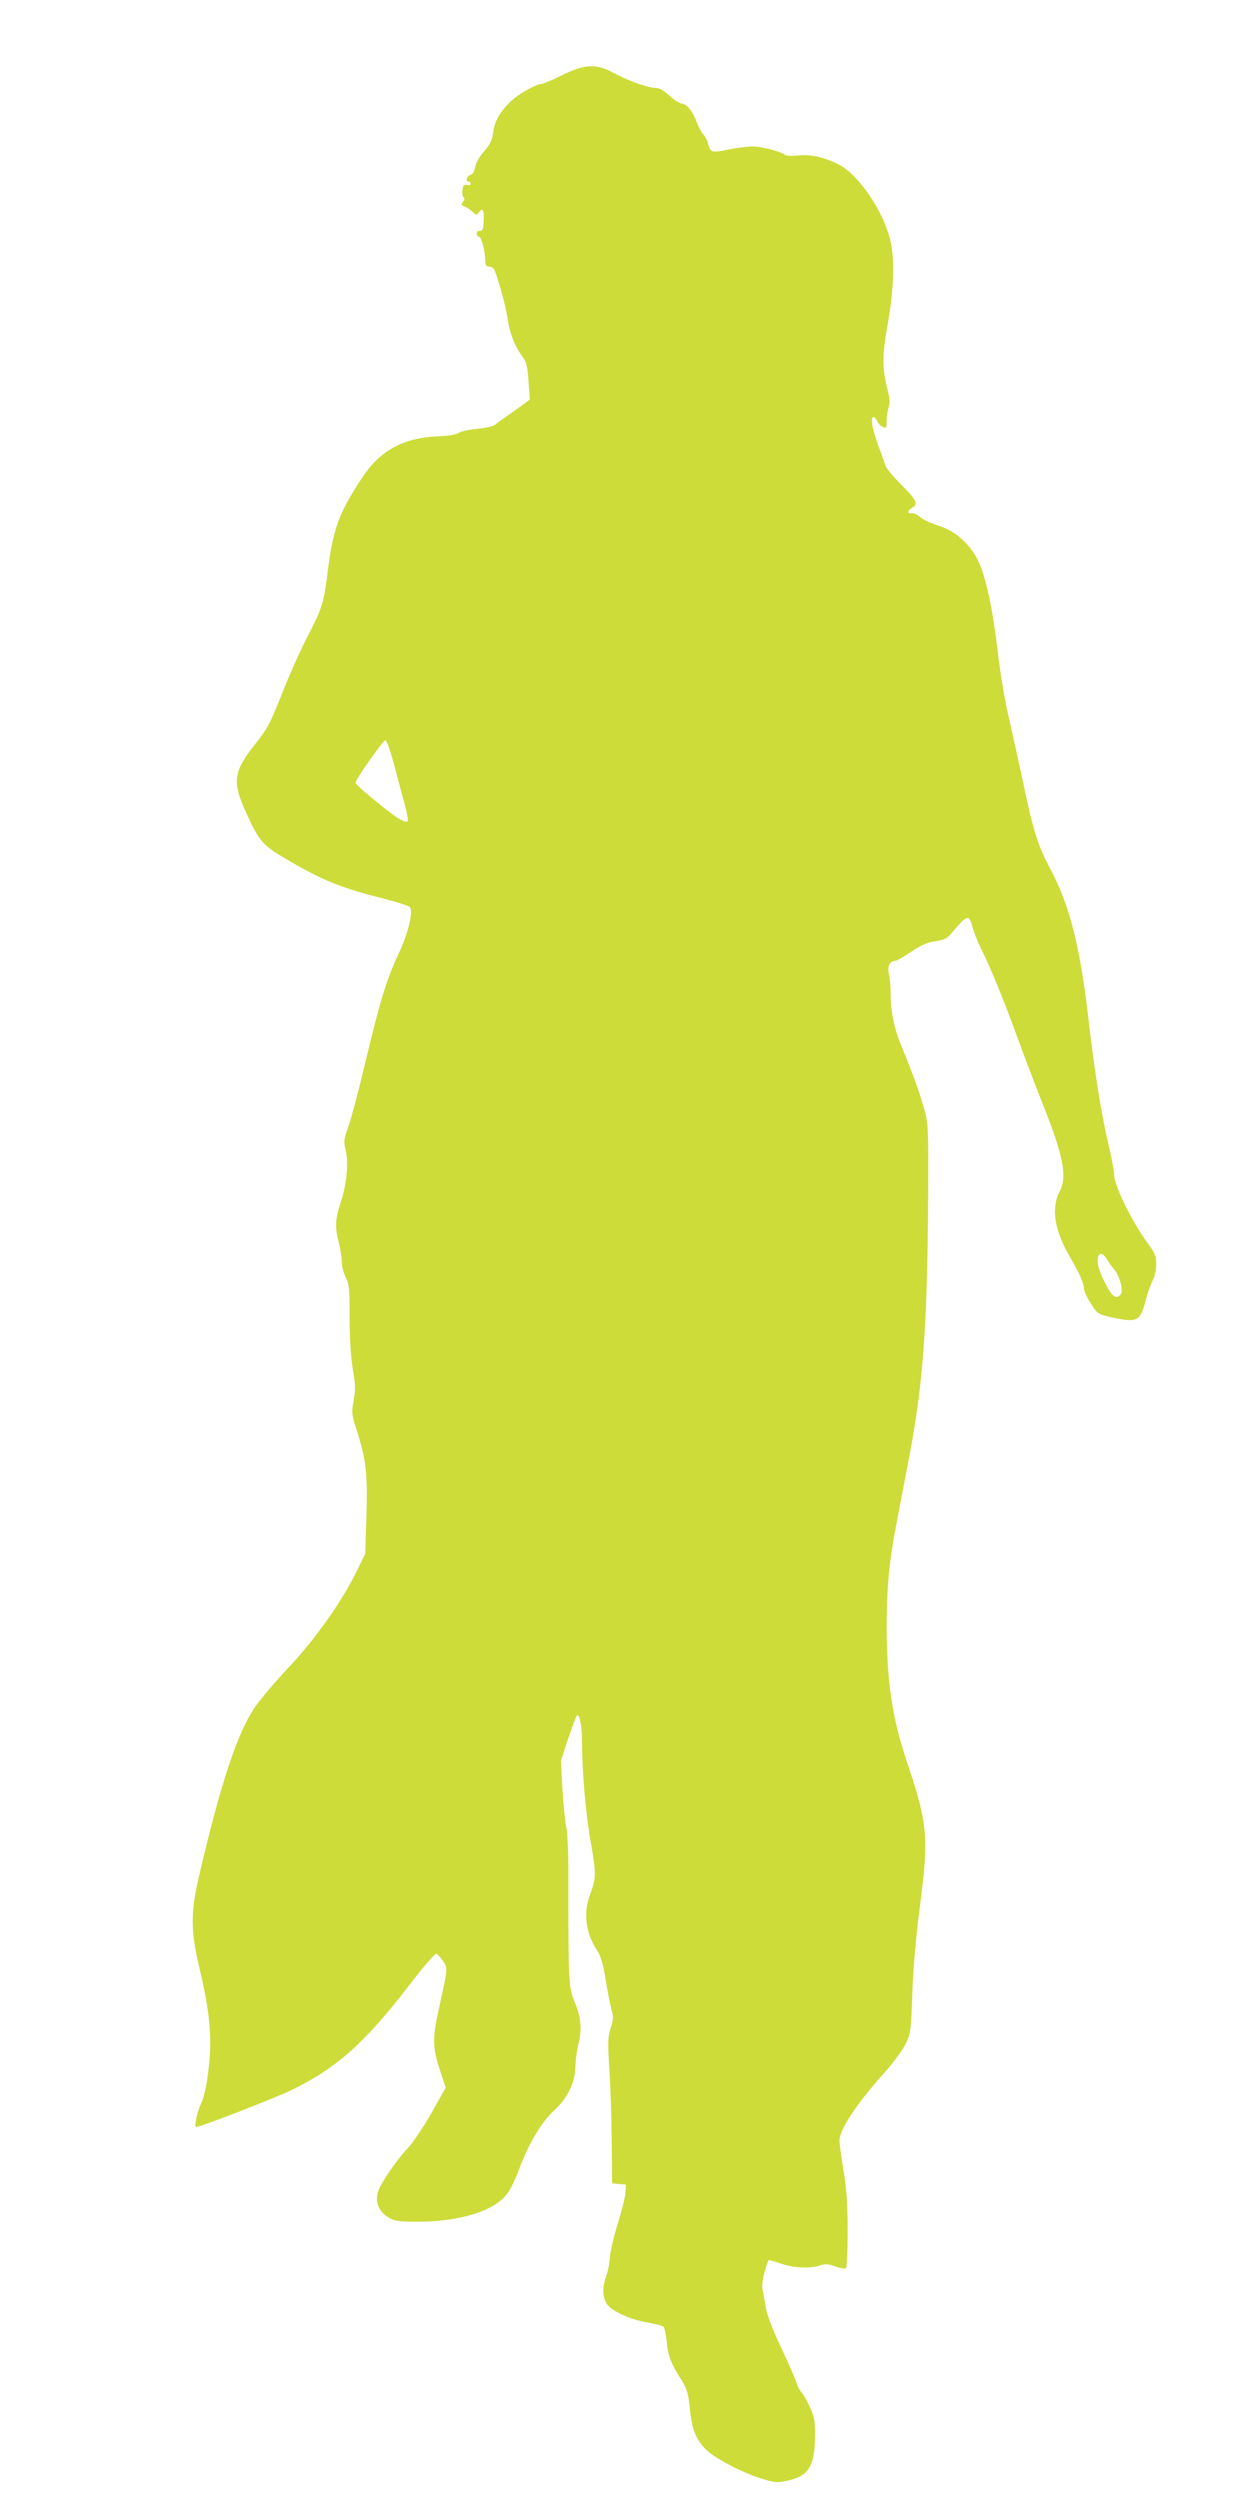 <?xml version="1.0" standalone="no"?>
<!DOCTYPE svg PUBLIC "-//W3C//DTD SVG 20010904//EN"
 "http://www.w3.org/TR/2001/REC-SVG-20010904/DTD/svg10.dtd">
<svg version="1.0" xmlns="http://www.w3.org/2000/svg"
 width="640pt" height="1280pt" viewBox="0 0 640 1280"
 preserveAspectRatio="xMidYMid meet">
<g transform="translate(0,1280) scale(0.1,-0.1)"
fill="#cddc39" stroke="none">
<path d="M2876 12414 c-49 -24 -96 -44 -104 -44 -26 0 -117 -51 -156 -88 -56
-54 -83 -101 -91 -159 -5 -41 -15 -62 -46 -97 -24 -27 -42 -60 -46 -80 -3 -23
-12 -38 -24 -41 -20 -7 -27 -35 -9 -35 6 0 10 -5 10 -11 0 -6 -9 -9 -19 -6
-15 4 -20 -2 -23 -24 -3 -16 0 -33 5 -38 7 -7 6 -15 -3 -25 -10 -13 -9 -17 6
-22 11 -4 29 -16 42 -27 21 -20 23 -20 36 -2 18 25 26 8 22 -51 -2 -39 -6 -48
-19 -46 -20 3 -23 -24 -3 -31 13 -5 30 -75 31 -127 0 -18 5 -25 19 -25 10 0
22 -7 26 -15 18 -36 61 -191 69 -252 10 -73 38 -144 76 -194 20 -27 26 -48 31
-126 l7 -94 -83 -60 c-46 -32 -90 -64 -99 -71 -9 -7 -50 -15 -91 -19 -41 -4
-82 -13 -91 -20 -10 -9 -48 -15 -105 -18 -178 -7 -296 -71 -388 -209 -122
-184 -152 -266 -180 -498 -19 -149 -27 -174 -105 -325 -33 -63 -90 -191 -127
-285 -59 -150 -75 -180 -132 -252 -119 -149 -125 -197 -51 -360 66 -144 83
-164 200 -233 187 -110 283 -150 503 -205 66 -17 127 -36 134 -43 20 -19 -7
-133 -58 -241 -61 -131 -94 -238 -166 -540 -35 -148 -76 -303 -90 -342 -24
-67 -25 -77 -14 -123 16 -65 5 -174 -26 -268 -28 -84 -30 -126 -9 -205 8 -32
15 -76 15 -98 0 -22 9 -57 20 -79 18 -35 20 -59 20 -206 0 -108 6 -200 16
-262 14 -80 15 -107 5 -162 -12 -63 -11 -71 18 -161 46 -145 54 -219 47 -434
l-6 -190 -46 -94 c-74 -151 -209 -342 -344 -486 -67 -71 -143 -161 -170 -199
-91 -127 -179 -390 -292 -876 -43 -188 -42 -276 5 -475 58 -246 67 -380 35
-580 -6 -38 -19 -86 -29 -107 -20 -40 -36 -118 -24 -118 22 0 404 148 490 190
229 112 375 242 601 537 69 90 131 162 138 160 6 -2 21 -19 34 -37 25 -38 26
-34 -20 -240 -35 -157 -34 -205 7 -327 l27 -82 -72 -128 c-40 -70 -94 -151
-120 -179 -47 -50 -107 -132 -142 -197 -35 -62 -18 -126 42 -161 30 -18 52
-21 150 -21 214 0 391 55 456 142 18 23 46 82 64 132 43 119 114 239 176 294
69 63 109 143 110 227 1 36 9 91 17 123 18 69 10 140 -24 214 -27 60 -30 120
-29 661 0 100 -5 201 -10 225 -6 23 -15 110 -20 192 l-8 150 37 113 c21 62 41
115 44 118 14 14 27 -52 27 -134 0 -155 19 -372 46 -521 27 -155 27 -176 -5
-261 -35 -94 -23 -196 34 -282 20 -31 32 -69 46 -154 10 -63 24 -132 30 -154
10 -34 10 -49 -4 -93 -15 -47 -16 -73 -7 -213 6 -87 11 -254 12 -371 l2 -212
35 -3 36 -3 -3 -45 c-2 -24 -20 -94 -39 -155 -19 -60 -37 -137 -40 -170 -2
-33 -11 -77 -19 -98 -23 -61 -18 -124 11 -153 36 -36 118 -71 199 -85 39 -7
76 -16 82 -21 6 -4 14 -40 18 -79 7 -73 20 -108 76 -196 27 -44 34 -66 42
-145 11 -109 31 -159 84 -211 46 -45 188 -119 287 -149 62 -19 78 -20 125 -10
112 23 144 74 145 232 1 73 -3 94 -27 147 -16 35 -35 68 -42 74 -7 6 -18 27
-25 47 -6 20 -42 103 -80 183 -45 96 -73 168 -79 210 -6 35 -14 79 -17 96 -4
25 16 111 33 141 1 2 29 -6 63 -18 66 -22 151 -26 199 -9 25 9 42 8 78 -5 26
-9 50 -13 55 -10 5 3 9 87 9 187 0 136 -5 214 -20 307 -12 69 -21 139 -22 156
-2 58 86 192 241 364 40 46 85 108 100 139 24 52 26 69 32 256 5 131 18 284
39 445 46 355 40 422 -65 735 -77 227 -105 416 -105 699 0 199 13 337 51 531
17 88 46 241 65 340 70 366 92 669 96 1305 2 384 1 397 -21 475 -25 89 -61
187 -114 315 -38 91 -57 179 -57 275 0 33 -4 77 -9 98 -9 39 5 67 32 67 7 0
44 21 82 47 53 35 84 49 125 54 45 7 60 14 82 41 79 95 90 99 107 32 7 -26 25
-72 40 -103 49 -97 118 -264 185 -449 35 -97 96 -256 134 -353 106 -263 127
-373 88 -448 -45 -84 -28 -199 49 -331 51 -88 75 -141 75 -169 0 -12 16 -45
35 -75 34 -53 36 -55 104 -70 132 -30 149 -22 176 83 9 36 25 82 36 103 11 21
19 58 19 85 0 42 -6 57 -51 118 -74 103 -161 279 -164 335 -1 25 -14 94 -28
154 -37 154 -72 374 -102 631 -44 387 -97 596 -196 784 -65 121 -88 194 -139
437 -23 109 -58 267 -77 349 -19 83 -43 229 -54 325 -25 216 -61 386 -100 467
-42 88 -120 157 -208 183 -37 12 -78 31 -91 43 -14 13 -33 21 -42 19 -24 -5
-23 15 2 28 33 18 23 40 -55 118 -41 41 -77 84 -81 96 -3 11 -18 55 -34 96
-33 91 -44 146 -30 155 5 3 14 -5 19 -18 8 -20 29 -37 47 -37 2 0 4 18 4 39 0
22 5 52 10 66 7 19 6 42 -4 83 -30 115 -30 177 -1 342 33 185 37 340 11 439
-39 149 -162 328 -261 378 -73 38 -145 54 -207 47 -35 -4 -63 -2 -70 4 -22 17
-119 42 -166 42 -25 0 -81 -7 -125 -16 -86 -18 -90 -16 -103 36 -4 14 -15 34
-25 45 -10 11 -25 41 -34 65 -18 51 -51 90 -76 90 -9 0 -37 18 -61 40 -30 27
-52 40 -73 40 -38 0 -143 38 -218 79 -86 46 -145 43 -261 -15z m-859 -3526
c18 -68 42 -160 55 -205 12 -45 19 -85 15 -89 -4 -4 -23 1 -41 12 -46 26 -226
175 -226 186 0 17 142 218 153 218 7 0 26 -55 44 -122z m3650 -2535 c9 -16 26
-39 38 -53 28 -32 48 -109 33 -127 -23 -28 -44 -13 -81 60 -23 45 -37 86 -37
110 0 45 22 50 47 10z"/>
</g>
</svg>
